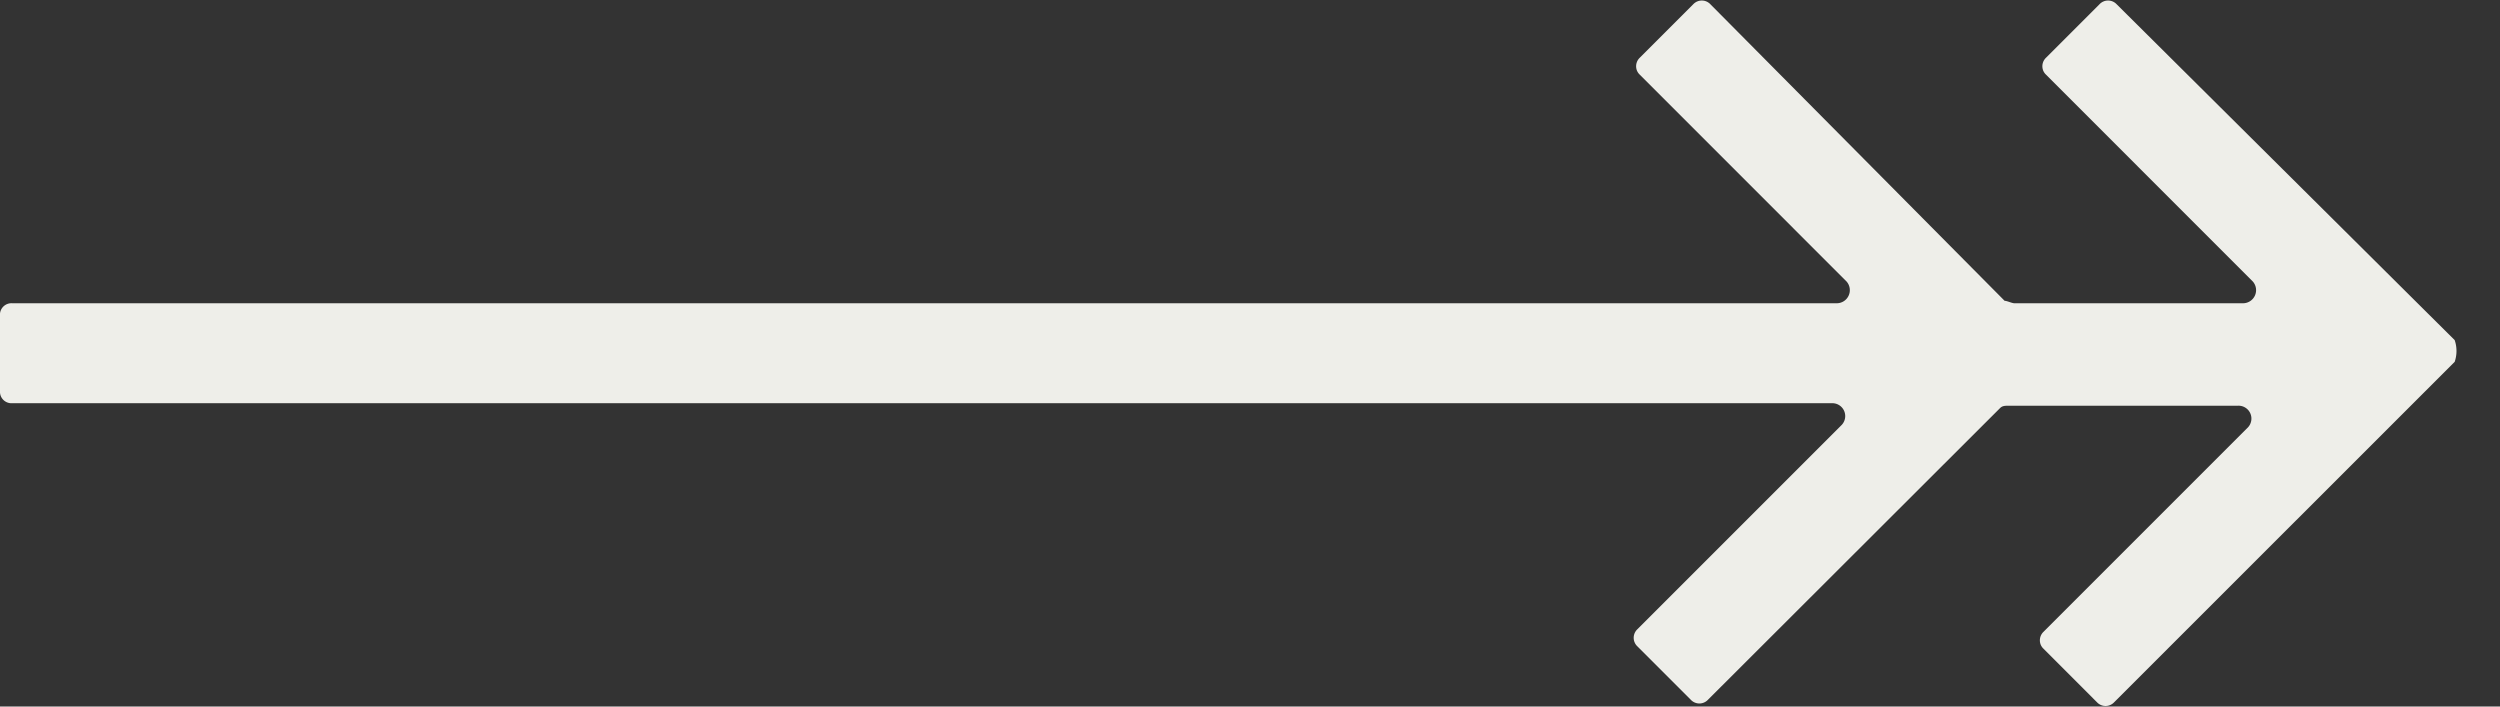 <svg xmlns="http://www.w3.org/2000/svg" width="46" height="13" fill="none"><rect width="100%" height="100%" fill="#333333" stroke="none"/><path d="M0 5.81v1.385a.211.211 0 00.225.224h33.483a.237.237 0 01.179.4l-3.76 3.76a.217.217 0 00-.05.241.218.218 0 00.05.072l.985.985a.216.216 0 00.313 0L36.8 7.51c.045-.045.09-.045.179-.045h4.203a.237.237 0 01.179.4l-3.76 3.76a.217.217 0 00-.05.242.218.218 0 00.05.07l.985.986a.216.216 0 00.313 0l6.267-6.265a.617.617 0 000-.4L38.945.077a.216.216 0 00-.313 0l-.985.985a.217.217 0 00-.05.242.217.217 0 00.05.07l3.805 3.806a.241.241 0 01-.18.4h-4.207c-.045 0-.134-.045-.18-.045L31.47.077a.216.216 0 00-.313 0l-.985.985a.217.217 0 00-.05.242.217.217 0 00.05.07l3.805 3.806a.241.241 0 01-.18.4H.225A.211.211 0 000 5.81z" fill="#eeeee9"/></svg>